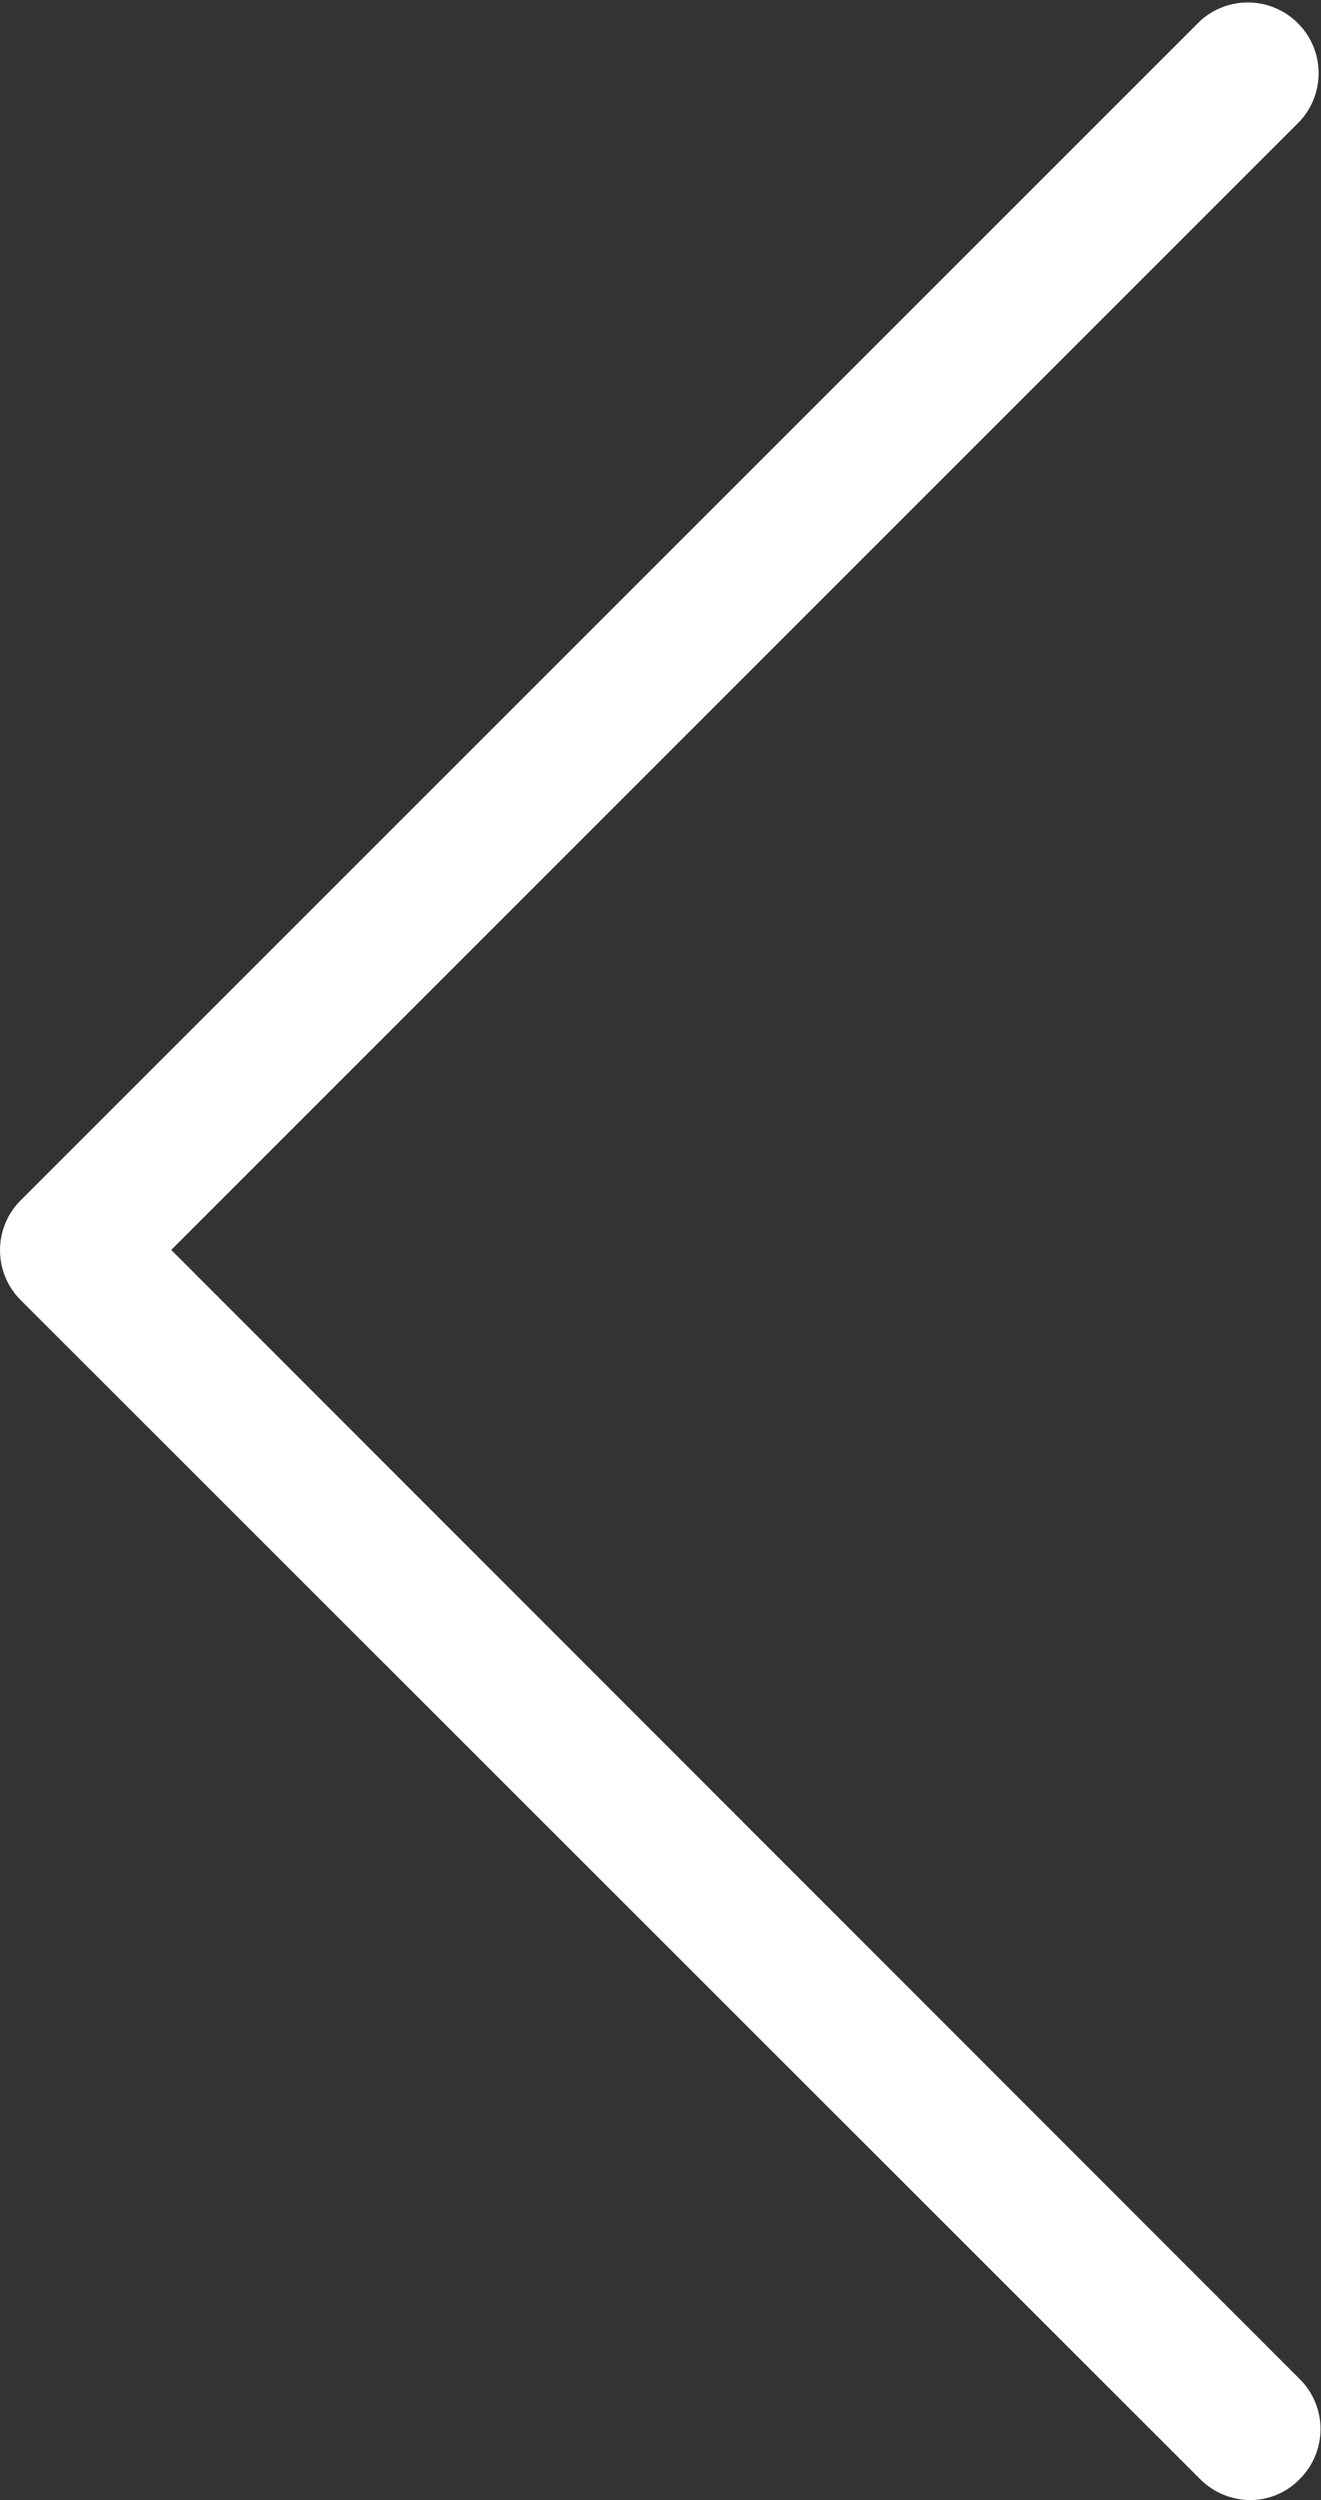 <svg id="Capa_1" data-name="Capa 1" xmlns="http://www.w3.org/2000/svg" viewBox="0 0 252.15 477.17"><rect x="0" y="0" width="252.15" height="477.17" fill="#333333" stroke="none"/><defs><style>.cls-1{fill:#fff;}</style></defs><title>back</title><path class="cls-1" d="M35.19,238.57l215.5-215.5A13.51,13.51,0,0,0,231.59,4L6.49,229.07a13.47,13.47,0,0,0,0,19.11l225.1,225a13.59,13.59,0,0,0,9.5,4,13.13,13.13,0,0,0,9.5-4,13.46,13.46,0,0,0,0-19.1Z" transform="translate(-2.51 0)"/></svg>